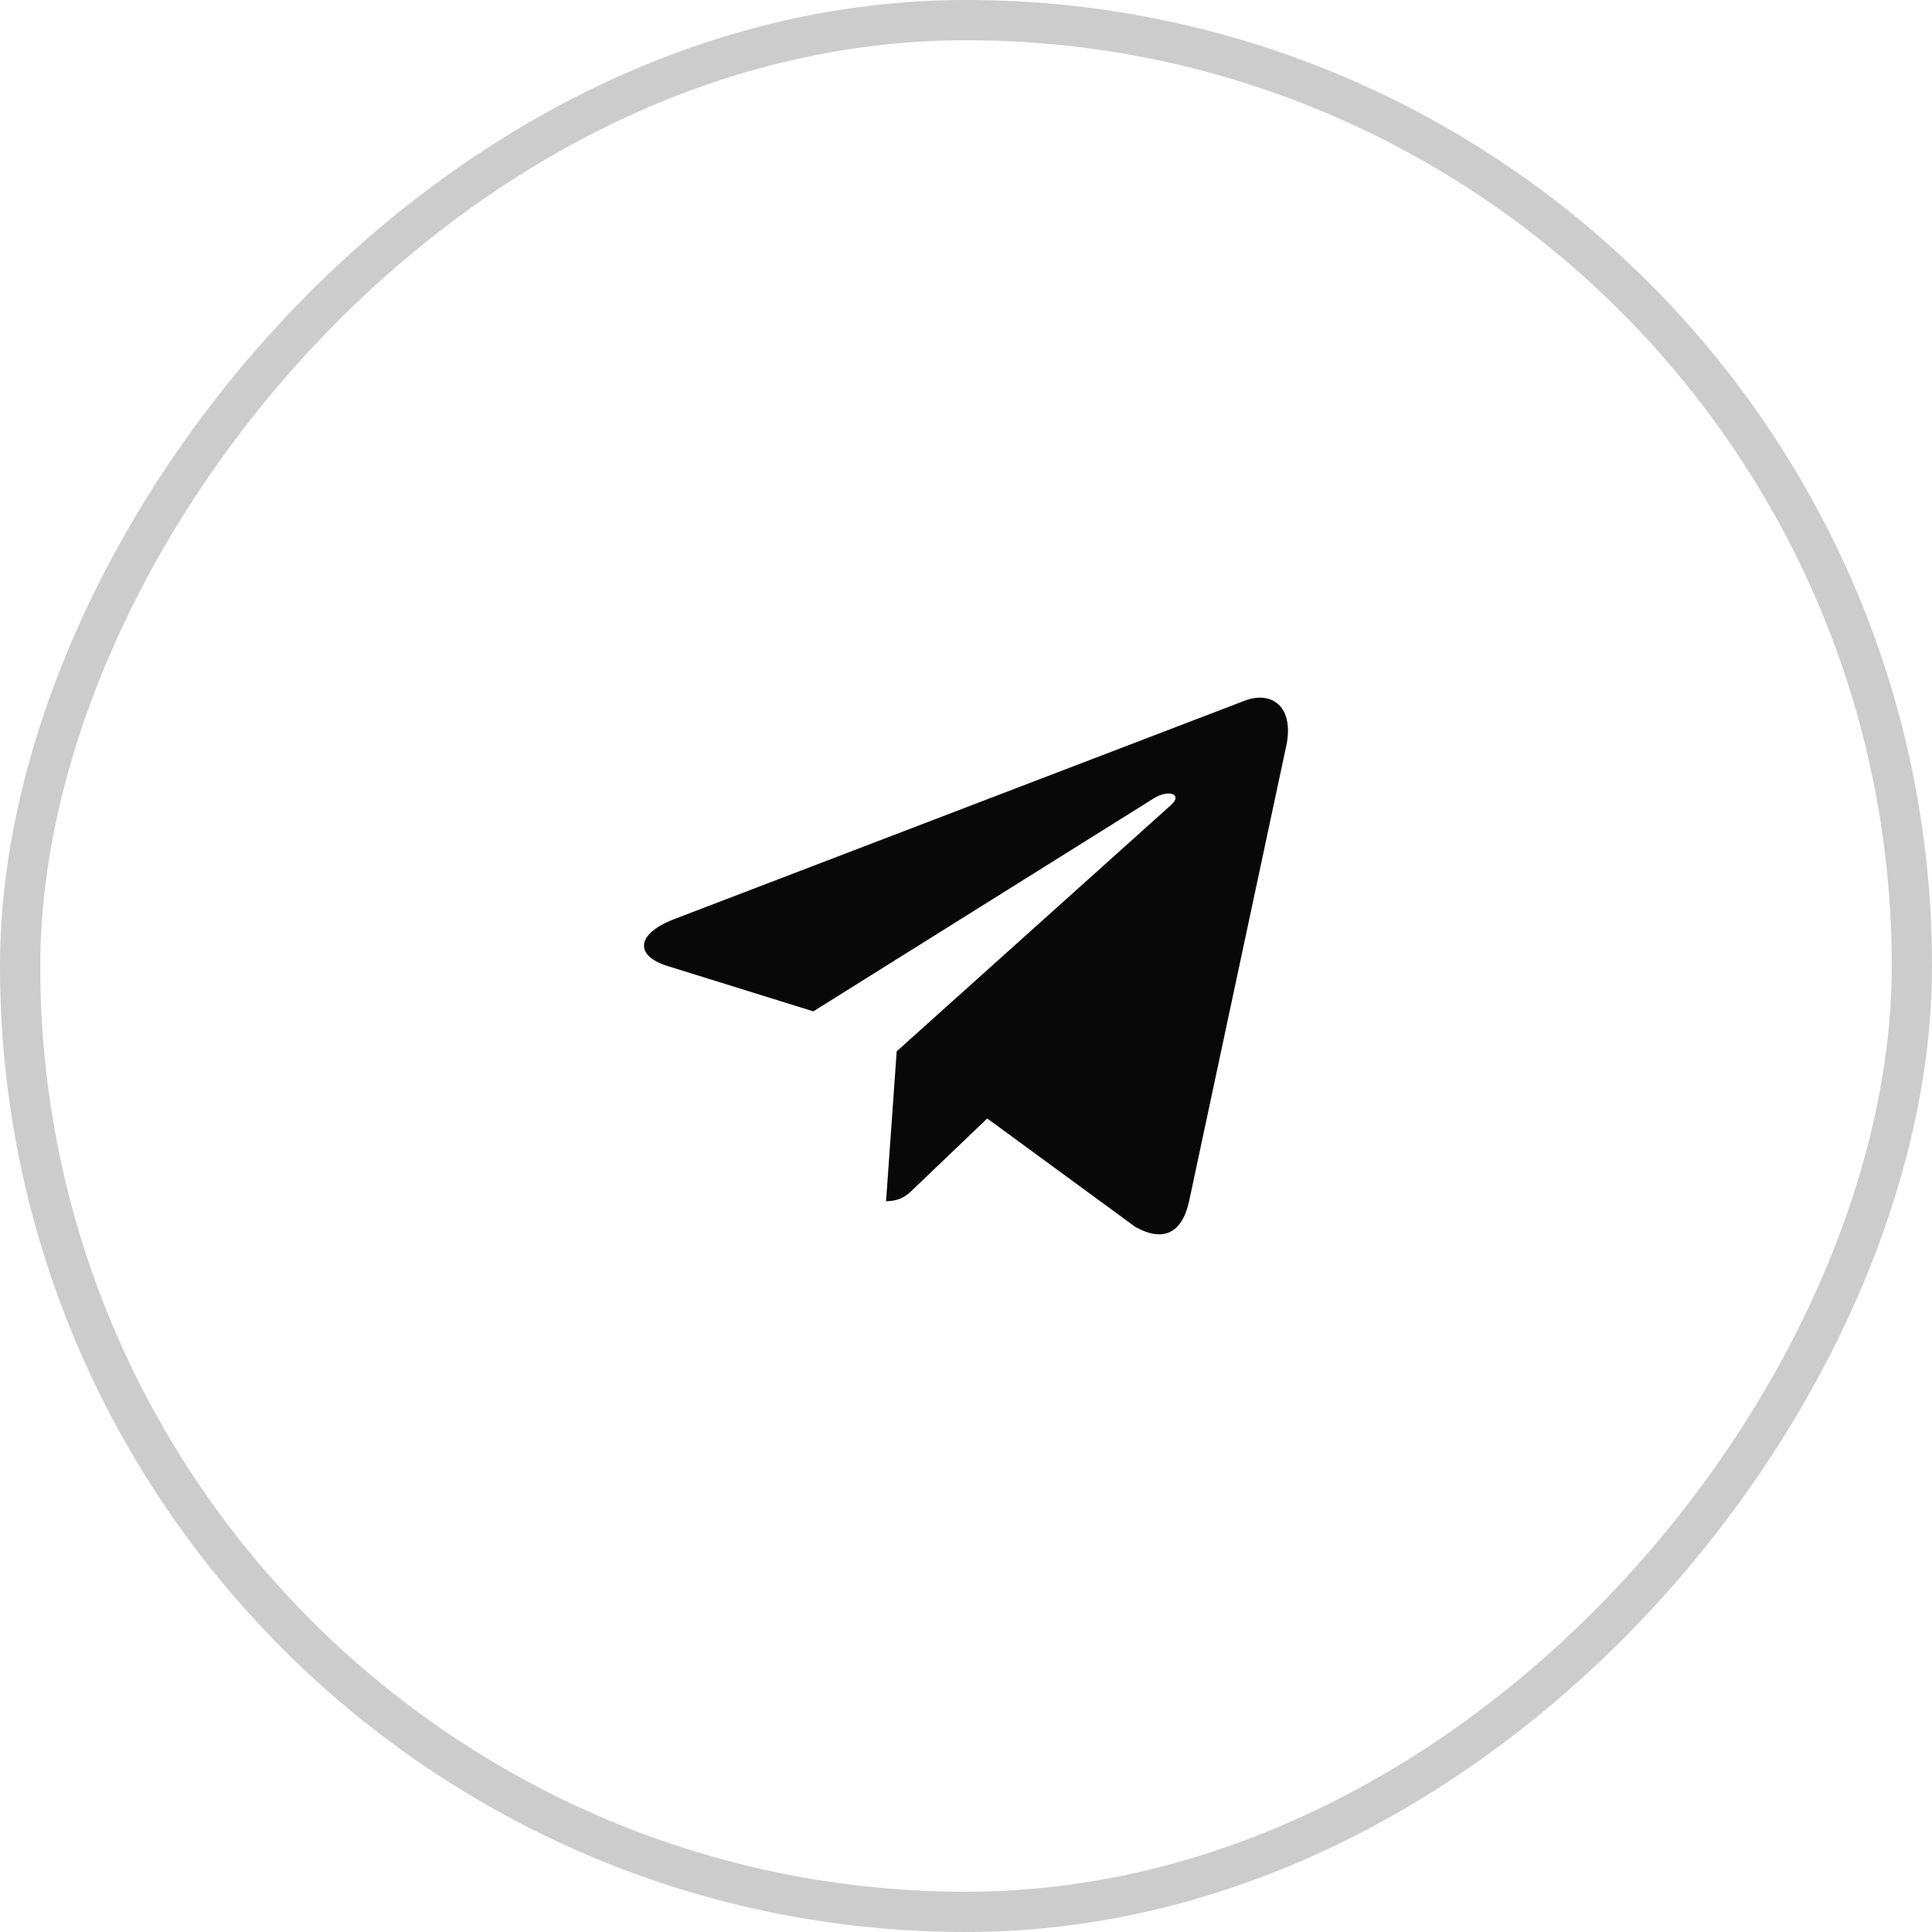 <?xml version="1.0" encoding="UTF-8"?> <svg xmlns="http://www.w3.org/2000/svg" width="48" height="48" viewBox="0 0 48 48" fill="none"><rect x="-0.5" y="0.5" width="47" height="47" rx="23.5" transform="matrix(-1 0 0 1 47 0)" stroke="#CCCCCC"></rect><g clip-path="url(#clip0_186_534)"><path d="M22.278 26.12L22.014 29.843C22.392 29.843 22.556 29.68 22.753 29.485L24.528 27.788L28.207 30.483C28.881 30.858 29.357 30.66 29.539 29.862L31.953 18.547L31.954 18.547C32.168 17.549 31.593 17.159 30.936 17.404L16.743 22.838C15.774 23.214 15.789 23.754 16.578 23.998L20.207 25.127L28.636 19.853C29.032 19.59 29.393 19.736 29.096 19.998L22.278 26.12Z" fill="#080808"></path></g><defs><clipPath id="clip0_186_534"><rect width="16" height="16" fill="white" transform="translate(16 16)"></rect></clipPath></defs></svg> 